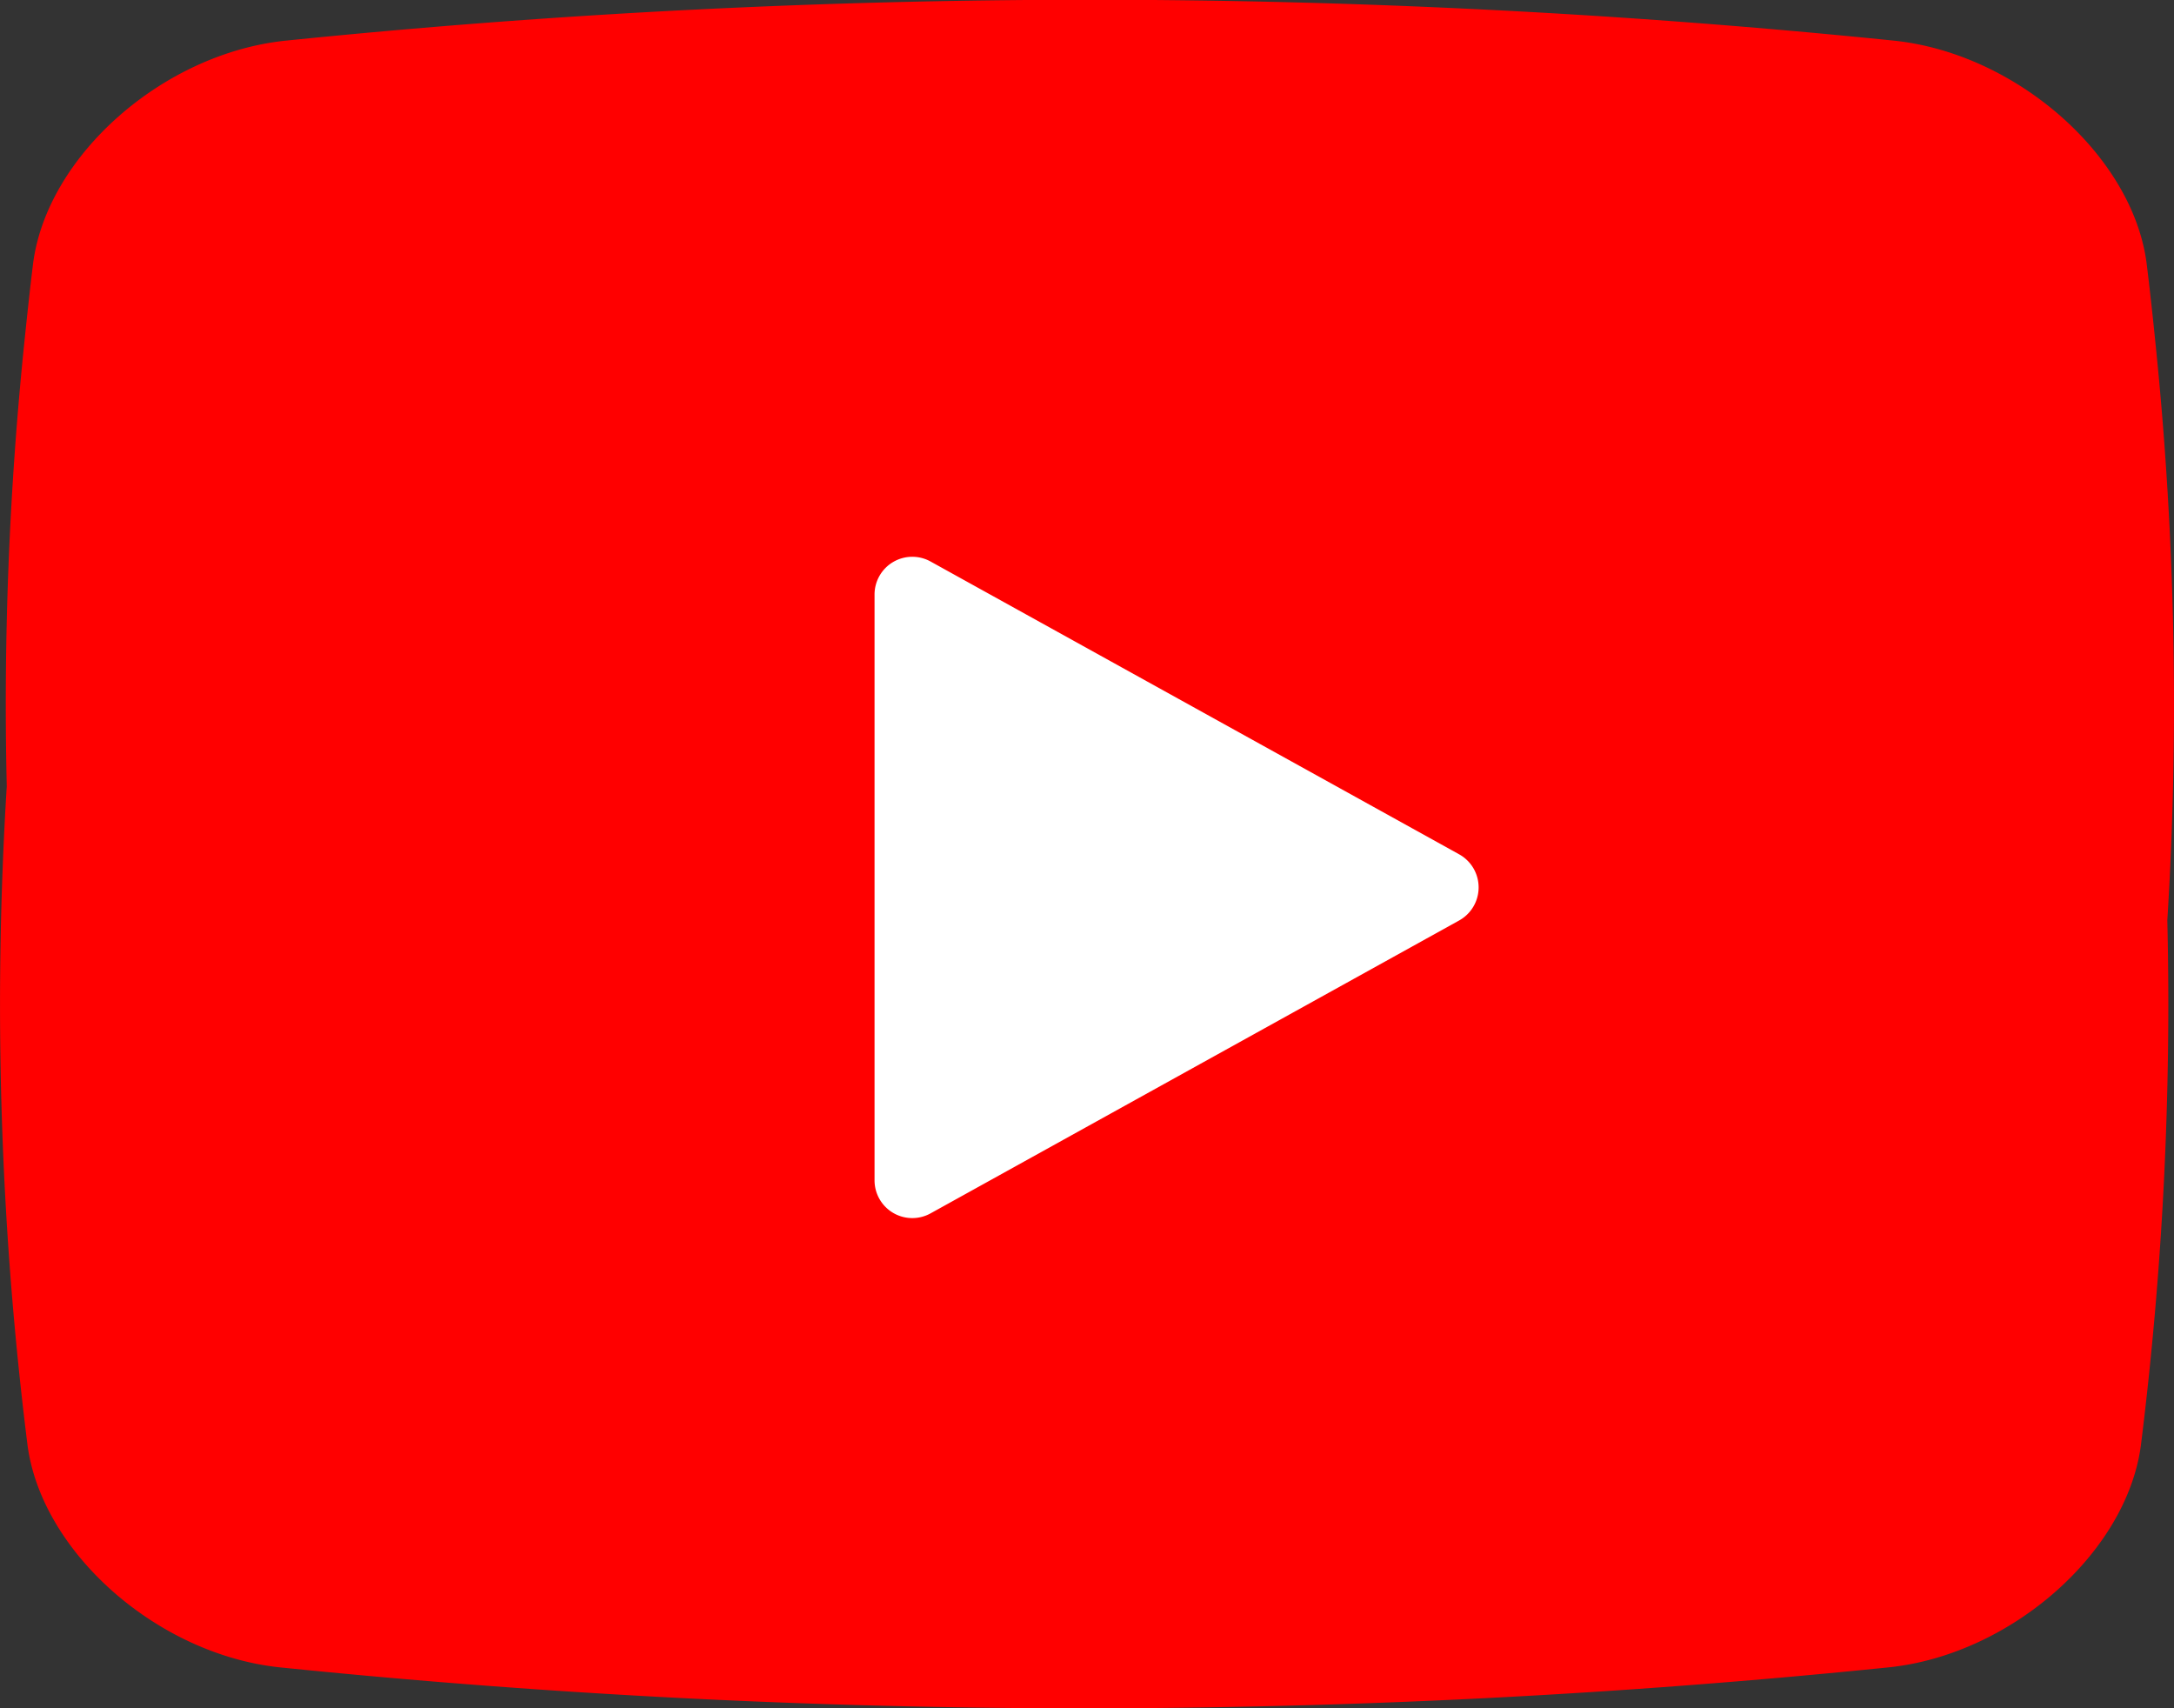 <svg xmlns="http://www.w3.org/2000/svg" viewBox="0 0 254.03 199.61"><rect x="0" y="0" width="254.03" height="199.61" fill="#333333" stroke="none"/><defs><style>.cls-1{fill:red;}.cls-2{fill:#fff;}</style></defs><g id="Layer_2" data-name="Layer 2"><g id="Layer_1-2" data-name="Layer 1"><path class="cls-1" d="M251.83,39.76c-.3-3-.63-6-1-9-1.64-12.55-15.17-24.47-29.42-26a926.15,926.15,0,0,0-188.12,0C19,6.28,5.51,18.2,3.87,30.76c-.37,3-.69,6-1,9A412.7,412.7,0,0,0,.79,91.88a414.05,414.05,0,0,0,2.42,76.93c1.64,12.56,15.17,24.48,29.42,26a925.43,925.43,0,0,0,188.12,0c14.25-1.5,27.79-13.42,29.42-26a415.53,415.53,0,0,0,3.08-61.27q.27-4.39.45-8.77A412.59,412.59,0,0,0,251.83,39.76Z"/><path class="cls-2" d="M108.74,65.61,170.5,99.82a4.42,4.42,0,0,1,0,7.73l-61.76,34.22a4.41,4.41,0,0,1-6.55-3.87V69.47A4.41,4.41,0,0,1,108.74,65.61Z"/></g></g></svg>